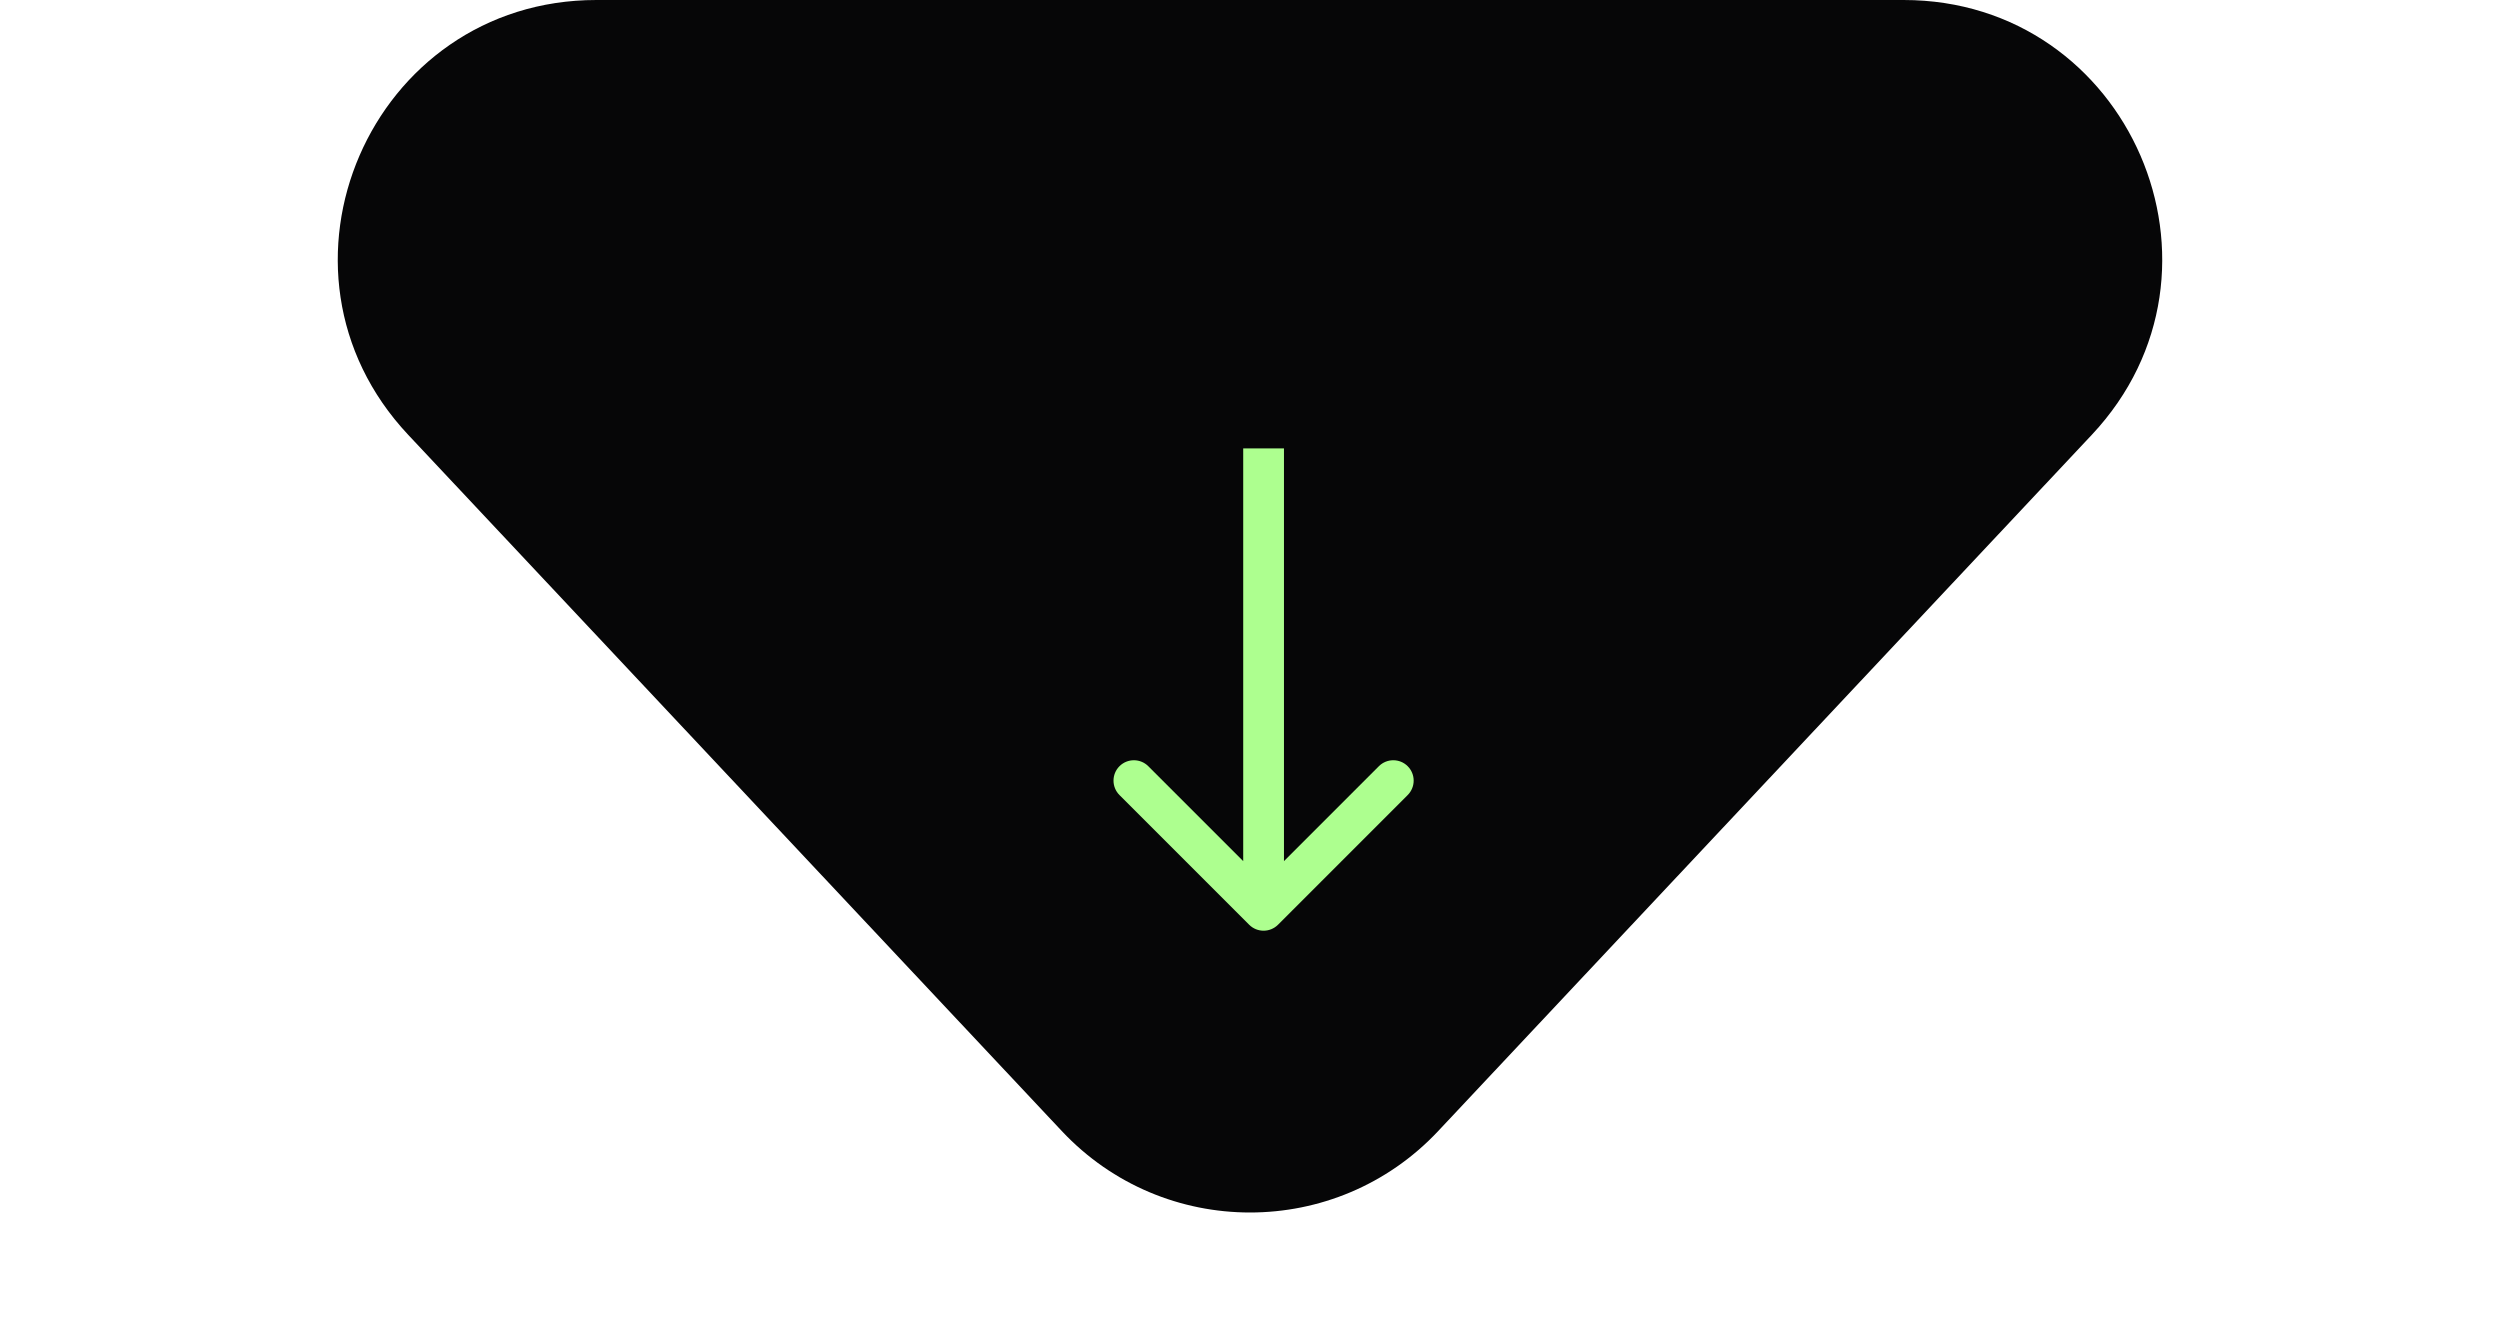 <svg xmlns="http://www.w3.org/2000/svg" width="184" height="98" viewBox="0 0 184 98" fill="none"><path d="M105.852 83.244C98.348 91.239 85.653 91.239 78.148 83.244L30.045 32.004C18.656 19.873 27.258 1.55594e-06 43.897 3.01062e-06L140.103 1.14212e-05C156.742 1.28758e-05 165.344 19.873 153.955 32.004L105.852 83.244Z" fill="#060607"></path><path d="M91.939 68.061C92.525 68.646 93.475 68.646 94.061 68.061L103.607 58.515C104.192 57.929 104.192 56.979 103.607 56.393C103.021 55.808 102.071 55.808 101.485 56.393L93 64.879L84.515 56.393C83.929 55.808 82.979 55.808 82.393 56.393C81.808 56.979 81.808 57.929 82.393 58.515L91.939 68.061ZM91.5 33L91.5 67L94.5 67L94.5 33L91.5 33Z" fill="#ADFF8F"></path></svg>